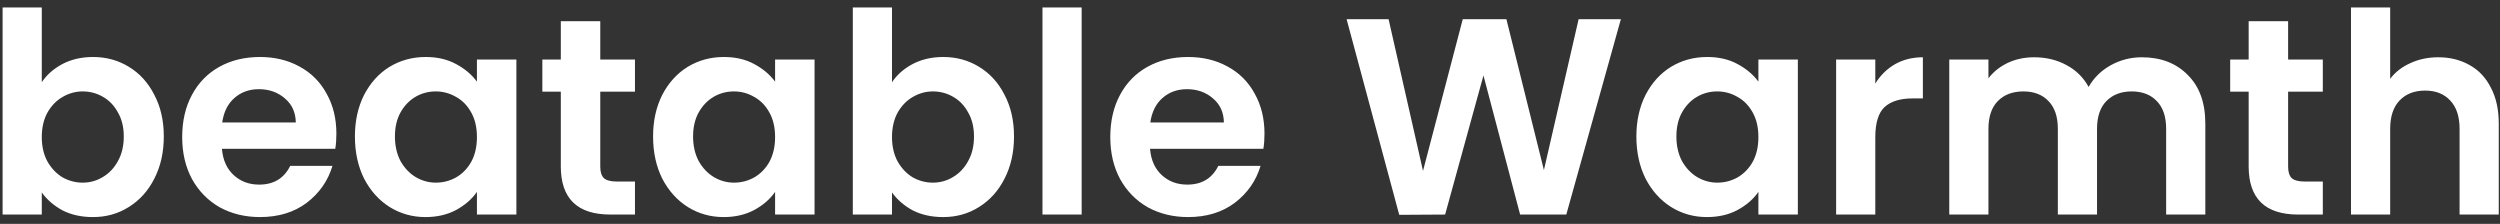 <svg xmlns="http://www.w3.org/2000/svg" fill="none" viewBox="0 0 268 24" height="24" width="268">
<rect x="0" y="0" width="268" height="24" fill="#333333" stroke="none"/>
<path fill="white" d="M4.479 8.81C5.019 8.01 5.759 7.36 6.699 6.86C7.659 6.36 8.749 6.11 9.969 6.11C11.389 6.11 12.669 6.46 13.809 7.16C14.969 7.86 15.879 8.86 16.539 10.16C17.219 11.44 17.559 12.93 17.559 14.63C17.559 16.33 17.219 17.84 16.539 19.16C15.879 20.46 14.969 21.47 13.809 22.19C12.669 22.91 11.389 23.27 9.969 23.27C8.729 23.27 7.639 23.03 6.699 22.55C5.779 22.05 5.039 21.41 4.479 20.63V23H0.279V0.8H4.479V8.81ZM13.269 14.63C13.269 13.63 13.059 12.77 12.639 12.05C12.239 11.31 11.699 10.75 11.019 10.37C10.359 9.99 9.639 9.8 8.859 9.8C8.099 9.8 7.379 10 6.699 10.4C6.039 10.78 5.499 11.34 5.079 12.08C4.679 12.82 4.479 13.69 4.479 14.69C4.479 15.69 4.679 16.56 5.079 17.3C5.499 18.04 6.039 18.61 6.699 19.01C7.379 19.39 8.099 19.58 8.859 19.58C9.639 19.58 10.359 19.38 11.019 18.98C11.699 18.58 12.239 18.01 12.639 17.27C13.059 16.53 13.269 15.65 13.269 14.63ZM36.061 14.33C36.061 14.93 36.021 15.47 35.941 15.95H23.791C23.891 17.15 24.311 18.09 25.051 18.77C25.791 19.45 26.701 19.79 27.781 19.79C29.341 19.79 30.451 19.12 31.111 17.78H35.641C35.161 19.38 34.241 20.7 32.881 21.74C31.521 22.76 29.851 23.27 27.871 23.27C26.271 23.27 24.831 22.92 23.551 22.22C22.291 21.5 21.301 20.49 20.581 19.19C19.881 17.89 19.531 16.39 19.531 14.69C19.531 12.97 19.881 11.46 20.581 10.16C21.281 8.86 22.261 7.86 23.521 7.16C24.781 6.46 26.231 6.11 27.871 6.11C29.451 6.11 30.861 6.45 32.101 7.13C33.361 7.81 34.331 8.78 35.011 10.04C35.711 11.28 36.061 12.71 36.061 14.33ZM31.711 13.13C31.691 12.05 31.301 11.19 30.541 10.55C29.781 9.89 28.851 9.56 27.751 9.56C26.711 9.56 25.831 9.88 25.111 10.52C24.411 11.14 23.981 12.01 23.821 13.13H31.711ZM38.047 14.63C38.047 12.95 38.377 11.46 39.037 10.16C39.717 8.86 40.627 7.86 41.767 7.16C42.927 6.46 44.217 6.11 45.637 6.11C46.877 6.11 47.957 6.36 48.877 6.86C49.817 7.36 50.567 7.99 51.127 8.75V6.38H55.357V23H51.127V20.57C50.587 21.35 49.837 22 48.877 22.52C47.937 23.02 46.847 23.27 45.607 23.27C44.207 23.27 42.927 22.91 41.767 22.19C40.627 21.47 39.717 20.46 39.037 19.16C38.377 17.84 38.047 16.33 38.047 14.63ZM51.127 14.69C51.127 13.67 50.927 12.8 50.527 12.08C50.127 11.34 49.587 10.78 48.907 10.4C48.227 10 47.497 9.8 46.717 9.8C45.937 9.8 45.217 9.99 44.557 10.37C43.897 10.75 43.357 11.31 42.937 12.05C42.537 12.77 42.337 13.63 42.337 14.63C42.337 15.63 42.537 16.51 42.937 17.27C43.357 18.01 43.897 18.58 44.557 18.98C45.237 19.38 45.957 19.58 46.717 19.58C47.497 19.58 48.227 19.39 48.907 19.01C49.587 18.61 50.127 18.05 50.527 17.33C50.927 16.59 51.127 15.71 51.127 14.69ZM64.349 9.83V17.87C64.349 18.43 64.479 18.84 64.739 19.1C65.019 19.34 65.479 19.46 66.119 19.46H68.069V23H65.429C61.889 23 60.119 21.28 60.119 17.84V9.83H58.139V6.38H60.119V2.27H64.349V6.38H68.069V9.83H64.349ZM70.01 14.63C70.01 12.95 70.34 11.46 70.999 10.16C71.68 8.86 72.59 7.86 73.73 7.16C74.889 6.46 76.18 6.11 77.6 6.11C78.84 6.11 79.919 6.36 80.84 6.86C81.779 7.36 82.529 7.99 83.09 8.75V6.38H87.32V23H83.09V20.57C82.549 21.35 81.799 22 80.84 22.52C79.9 23.02 78.809 23.27 77.57 23.27C76.169 23.27 74.889 22.91 73.73 22.19C72.59 21.47 71.68 20.46 70.999 19.16C70.34 17.84 70.01 16.33 70.01 14.63ZM83.09 14.69C83.09 13.67 82.889 12.8 82.49 12.08C82.09 11.34 81.549 10.78 80.87 10.4C80.189 10 79.46 9.8 78.68 9.8C77.9 9.8 77.18 9.99 76.519 10.37C75.859 10.75 75.32 11.31 74.9 12.05C74.499 12.77 74.299 13.63 74.299 14.63C74.299 15.63 74.499 16.51 74.9 17.27C75.32 18.01 75.859 18.58 76.519 18.98C77.2 19.38 77.919 19.58 78.68 19.58C79.46 19.58 80.189 19.39 80.87 19.01C81.549 18.61 82.09 18.05 82.49 17.33C82.889 16.59 83.09 15.71 83.09 14.69ZM95.622 8.81C96.162 8.01 96.902 7.36 97.842 6.86C98.802 6.36 99.892 6.11 101.112 6.11C102.532 6.11 103.812 6.46 104.952 7.16C106.112 7.86 107.022 8.86 107.682 10.16C108.362 11.44 108.702 12.93 108.702 14.63C108.702 16.33 108.362 17.84 107.682 19.16C107.022 20.46 106.112 21.47 104.952 22.19C103.812 22.91 102.532 23.27 101.112 23.27C99.872 23.27 98.782 23.03 97.842 22.55C96.922 22.05 96.182 21.41 95.622 20.63V23H91.422V0.8H95.622V8.81ZM104.412 14.63C104.412 13.63 104.202 12.77 103.782 12.05C103.382 11.31 102.842 10.75 102.162 10.37C101.502 9.99 100.782 9.8 100.002 9.8C99.242 9.8 98.522 10 97.842 10.4C97.182 10.78 96.642 11.34 96.222 12.08C95.822 12.82 95.622 13.69 95.622 14.69C95.622 15.69 95.822 16.56 96.222 17.3C96.642 18.04 97.182 18.61 97.842 19.01C98.522 19.39 99.242 19.58 100.002 19.58C100.782 19.58 101.502 19.38 102.162 18.98C102.842 18.58 103.382 18.01 103.782 17.27C104.202 16.53 104.412 15.65 104.412 14.63ZM115.954 0.8V23H111.754V0.8H115.954ZM135.553 14.33C135.553 14.93 135.513 15.47 135.433 15.95H123.283C123.383 17.15 123.803 18.09 124.543 18.77C125.283 19.45 126.193 19.79 127.273 19.79C128.833 19.79 129.943 19.12 130.603 17.78H135.133C134.653 19.38 133.733 20.7 132.373 21.74C131.013 22.76 129.343 23.27 127.363 23.27C125.763 23.27 124.323 22.92 123.043 22.22C121.783 21.5 120.793 20.49 120.073 19.19C119.373 17.89 119.023 16.39 119.023 14.69C119.023 12.97 119.373 11.46 120.073 10.16C120.773 8.86 121.753 7.86 123.013 7.16C124.273 6.46 125.723 6.11 127.363 6.11C128.943 6.11 130.353 6.45 131.593 7.13C132.853 7.81 133.823 8.78 134.503 10.04C135.203 11.28 135.553 12.71 135.553 14.33ZM131.203 13.13C131.183 12.05 130.793 11.19 130.033 10.55C129.273 9.89 128.343 9.56 127.243 9.56C126.203 9.56 125.323 9.88 124.603 10.52C123.903 11.14 123.473 12.01 123.313 13.13H131.203ZM173.757 2.06L167.907 23H162.957L159.027 8.09L154.917 23L149.997 23.03L144.357 2.06H148.857L152.547 18.32L156.807 2.06H161.487L165.507 18.23L169.227 2.06H173.757ZM175.42 14.63C175.42 12.95 175.75 11.46 176.41 10.16C177.09 8.86 178 7.86 179.14 7.16C180.3 6.46 181.59 6.11 183.01 6.11C184.25 6.11 185.33 6.36 186.25 6.86C187.19 7.36 187.94 7.99 188.5 8.75V6.38H192.73V23H188.5V20.57C187.96 21.35 187.21 22 186.25 22.52C185.31 23.02 184.22 23.27 182.98 23.27C181.58 23.27 180.3 22.91 179.14 22.19C178 21.47 177.09 20.46 176.41 19.16C175.75 17.84 175.42 16.33 175.42 14.63ZM188.5 14.69C188.5 13.67 188.3 12.8 187.9 12.08C187.5 11.34 186.96 10.78 186.28 10.4C185.6 10 184.87 9.8 184.09 9.8C183.31 9.8 182.59 9.99 181.93 10.37C181.27 10.75 180.73 11.31 180.31 12.05C179.91 12.77 179.71 13.63 179.71 14.63C179.71 15.63 179.91 16.51 180.31 17.27C180.73 18.01 181.27 18.58 181.93 18.98C182.61 19.38 183.33 19.58 184.09 19.58C184.87 19.58 185.6 19.39 186.28 19.01C186.96 18.61 187.5 18.05 187.9 17.33C188.3 16.59 188.5 15.71 188.5 14.69ZM201.032 8.96C201.572 8.08 202.272 7.39 203.132 6.89C204.012 6.39 205.012 6.14 206.132 6.14V10.55H205.022C203.702 10.55 202.702 10.86 202.022 11.48C201.362 12.1 201.032 13.18 201.032 14.72V23H196.832V6.38H201.032V8.96ZM229.601 6.14C231.641 6.14 233.281 6.77 234.521 8.03C235.781 9.27 236.411 11.01 236.411 13.25V23H232.211V13.82C232.211 12.52 231.881 11.53 231.221 10.85C230.561 10.15 229.661 9.8 228.521 9.8C227.381 9.8 226.471 10.15 225.791 10.85C225.131 11.53 224.801 12.52 224.801 13.82V23H220.601V13.82C220.601 12.52 220.271 11.53 219.611 10.85C218.951 10.15 218.051 9.8 216.911 9.8C215.751 9.8 214.831 10.15 214.151 10.85C213.491 11.53 213.161 12.52 213.161 13.82V23H208.961V6.38H213.161V8.39C213.701 7.69 214.391 7.14 215.231 6.74C216.091 6.34 217.031 6.14 218.051 6.14C219.351 6.14 220.511 6.42 221.531 6.98C222.551 7.52 223.341 8.3 223.901 9.32C224.441 8.36 225.221 7.59 226.241 7.01C227.281 6.43 228.401 6.14 229.601 6.14ZM245.286 9.83V17.87C245.286 18.43 245.416 18.84 245.676 19.1C245.956 19.34 246.416 19.46 247.056 19.46H249.006V23H246.366C242.826 23 241.056 21.28 241.056 17.84V9.83H239.076V6.38H241.056V2.27H245.286V6.38H249.006V9.83H245.286ZM261.387 6.14C262.647 6.14 263.767 6.42 264.747 6.98C265.727 7.52 266.487 8.33 267.027 9.41C267.587 10.47 267.867 11.75 267.867 13.25V23H263.667V13.82C263.667 12.5 263.337 11.49 262.677 10.79C262.017 10.07 261.117 9.71 259.977 9.71C258.817 9.71 257.897 10.07 257.217 10.79C256.557 11.49 256.227 12.5 256.227 13.82V23H252.027V0.8H256.227V8.45C256.767 7.73 257.487 7.17 258.387 6.77C259.287 6.35 260.287 6.14 261.387 6.14Z"></path>
</svg>
